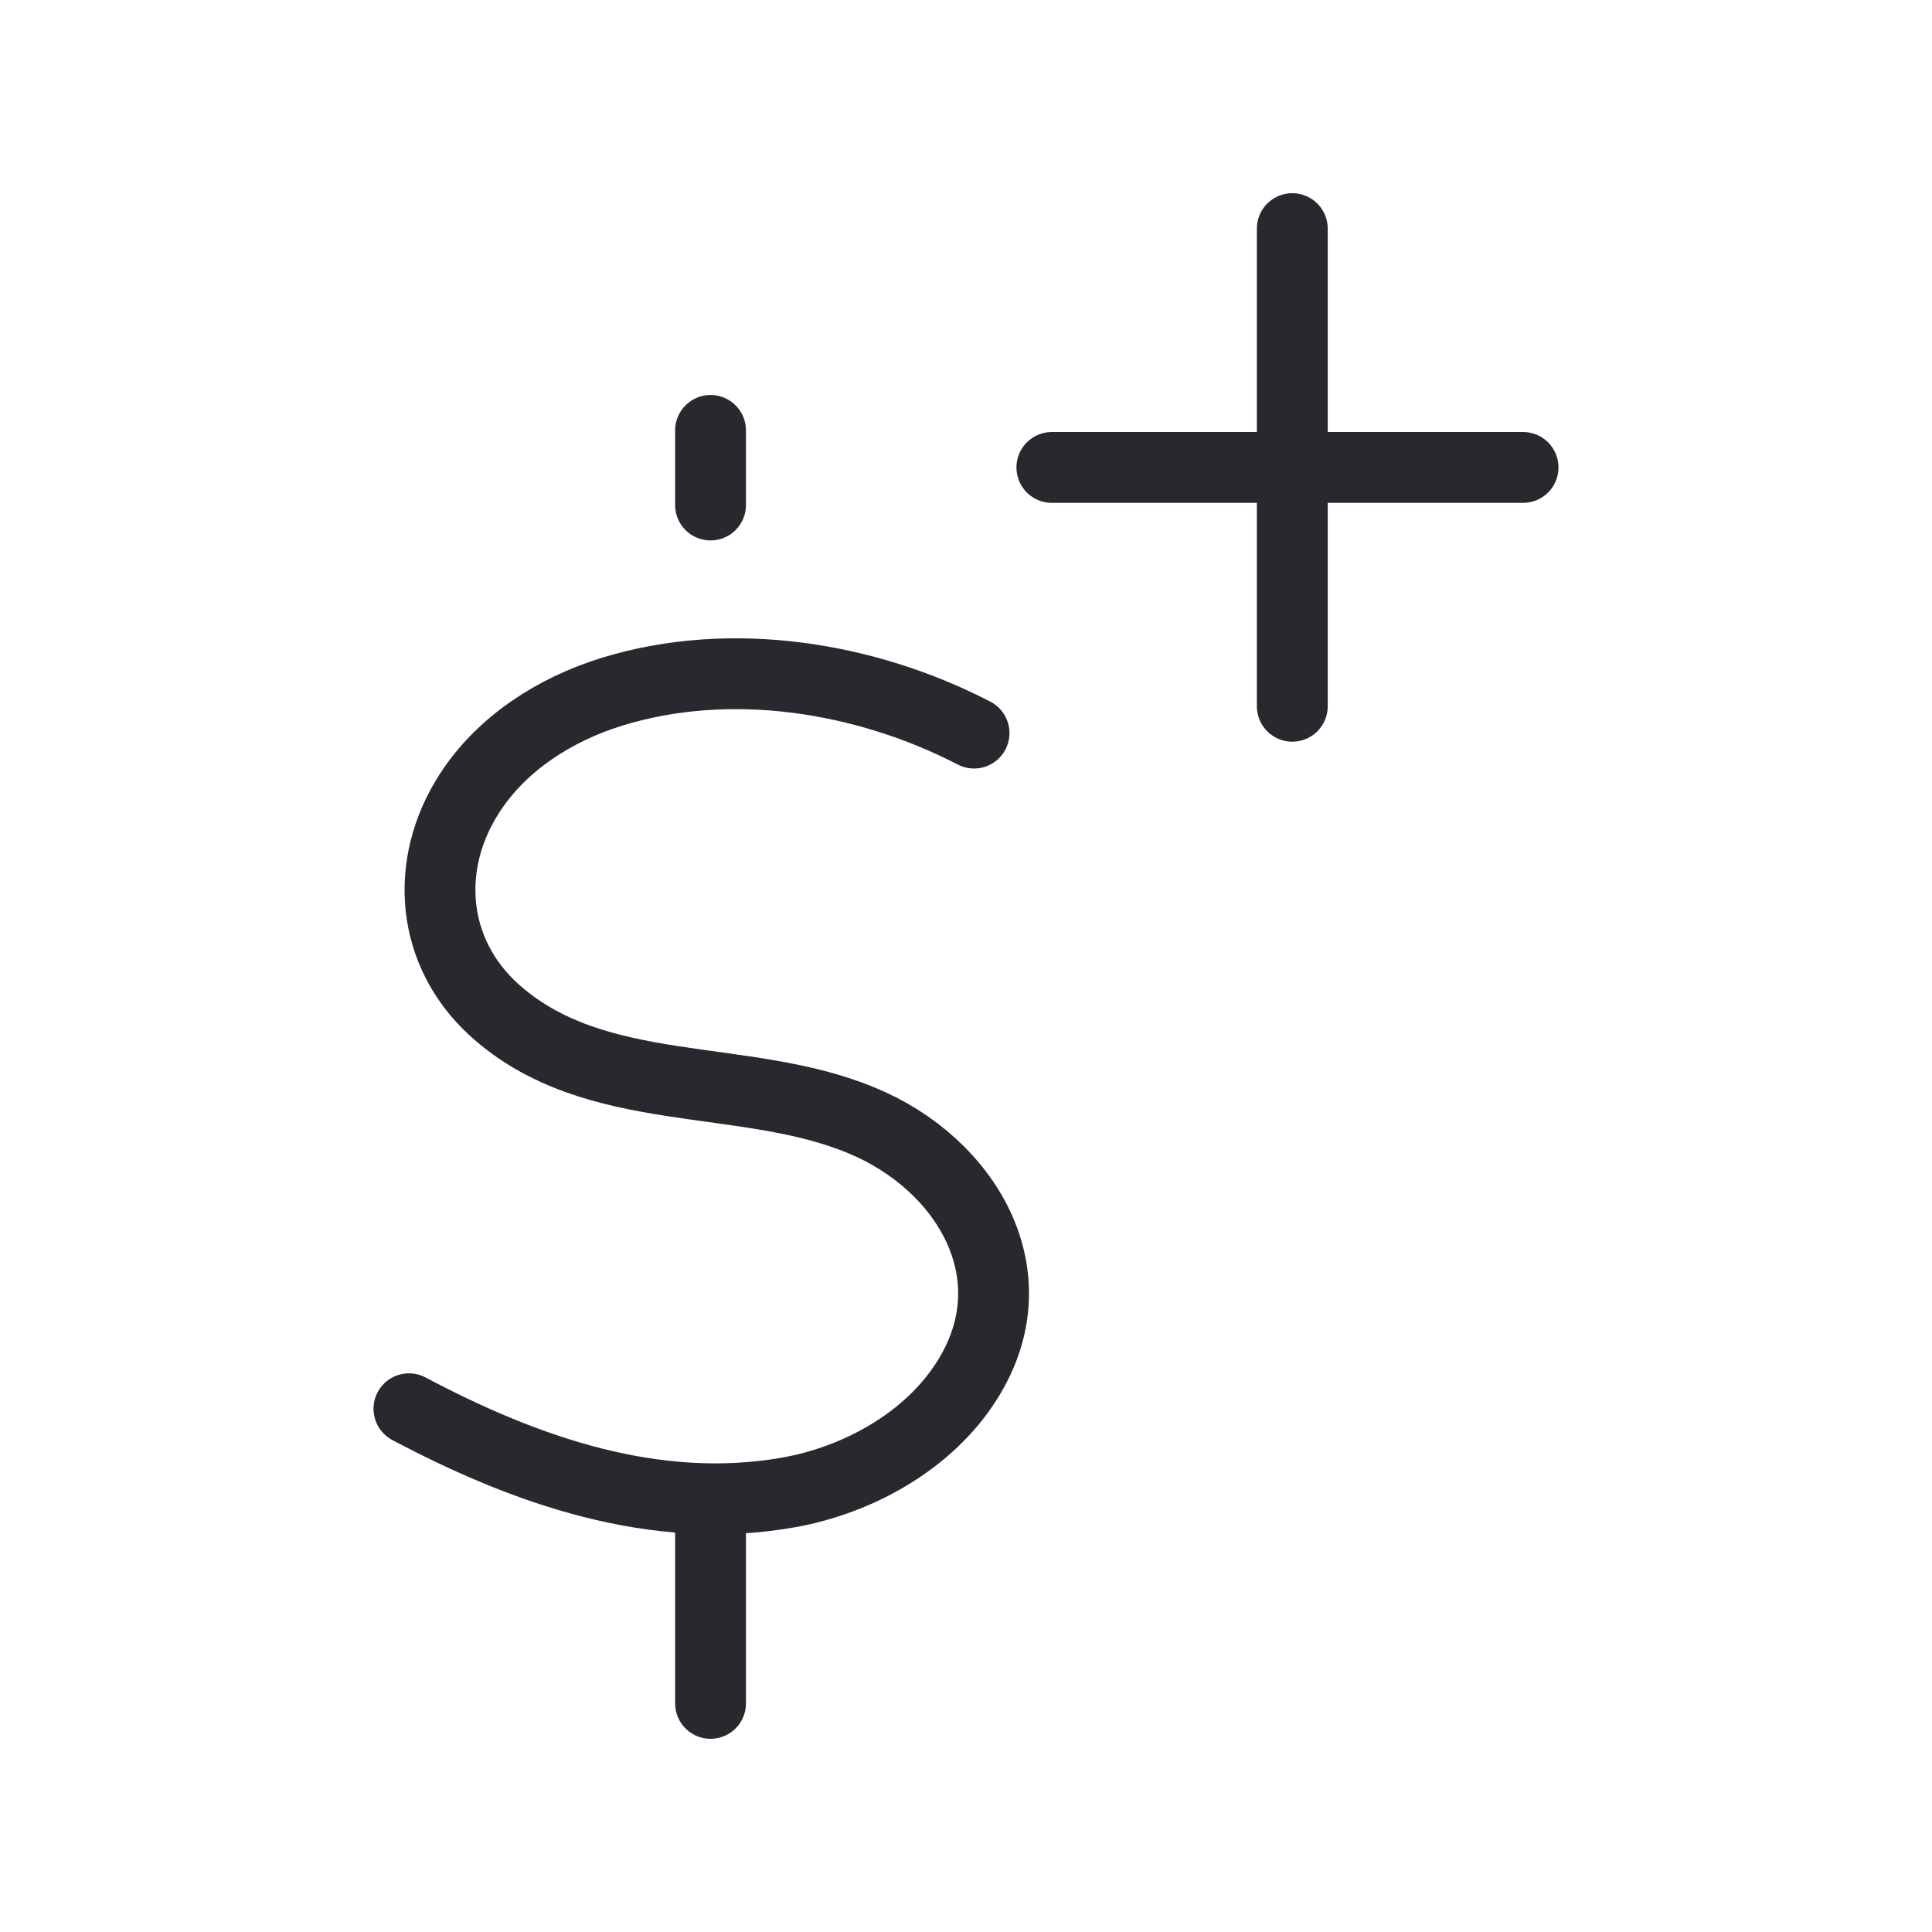 <?xml version="1.0" encoding="UTF-8"?>
<svg xmlns="http://www.w3.org/2000/svg" id="a" viewBox="0 0 36 36">
  <defs>
    <style>.b{fill:none;stroke:#27292e;stroke-linecap:round;stroke-linejoin:round;stroke-width:1.32px;}</style>
  </defs>
  <g>
    <path class="b" d="M18.15,13.66c-2.03-1.05-4.54-1.45-6.75-.77-1.06,.33-2.05,.96-2.65,1.89-.86,1.33-.72,2.97,.46,4.04,1.88,1.7,4.65,1.14,6.85,2.06,1.94,.8,3.2,2.88,1.96,4.84-.71,1.13-2.03,1.86-3.33,2.09-2.49,.44-4.9-.41-7.07-1.56"></path>
    <line class="b" x1="13.24" y1="8.02" x2="13.24" y2="9.41"></line>
    <line class="b" x1="13.24" y1="28.11" x2="13.24" y2="31.74"></line>
  </g>
  <g>
    <line class="b" x1="24.08" y1="4.26" x2="24.08" y2="13.16"></line>
    <line class="b" x1="19.6" y1="8.71" x2="28.38" y2="8.71"></line>
  </g>
</svg>
